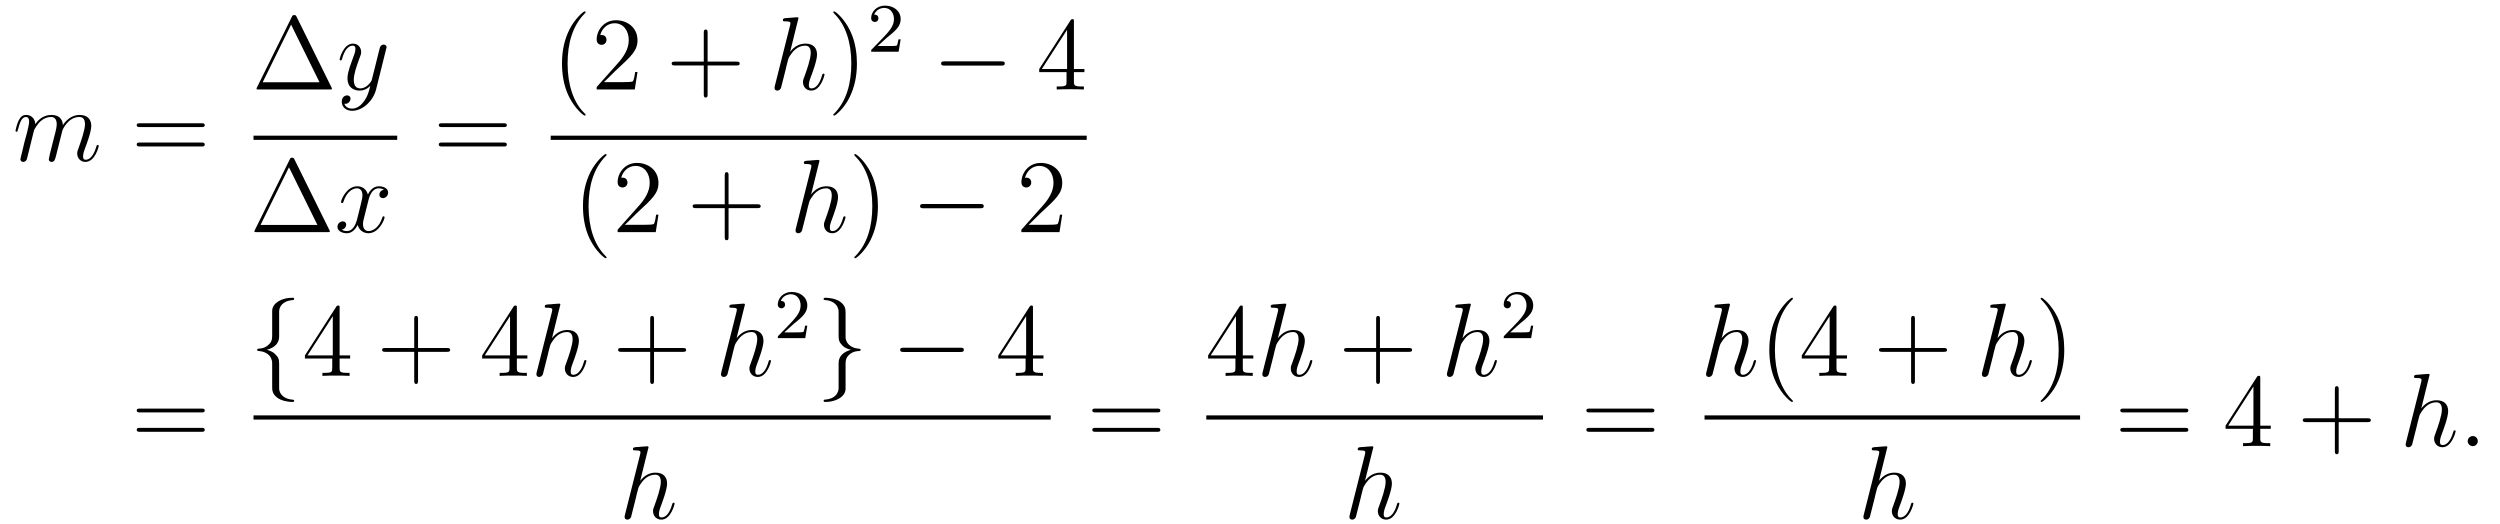 <?xml version='1.0'?>
<!-- This file was generated by dvisvgm 1.9.2 -->
<svg height='60pt' version='1.1' viewBox='0 -60 286 60' width='286pt' xmlns='http://www.w3.org/2000/svg' xmlns:xlink='http://www.w3.org/1999/xlink'>
<g id='page1'>
<g transform='matrix(1 0 0 1 -129 607)'>
<path d='M132.894 -652.102C132.926 -652.164 133.223 -652.758 133.66 -653.148C133.973 -653.43 134.379 -653.617 134.848 -653.617C135.316 -653.617 135.488 -653.258 135.488 -652.789C135.488 -652.711 135.488 -652.477 135.348 -651.914L135.035 -650.695C134.941 -650.336 134.723 -649.445 134.691 -649.32C134.645 -649.133 134.582 -648.82 134.582 -648.773C134.582 -648.617 134.707 -648.477 134.895 -648.477C135.238 -648.477 135.301 -648.758 135.41 -649.18L136.129 -652.039C136.145 -652.133 136.77 -653.617 138.082 -653.617C138.566 -653.617 138.723 -653.258 138.723 -652.789C138.723 -652.117 138.254 -650.82 138.004 -650.102C137.895 -649.82 137.832 -649.664 137.832 -649.445C137.832 -648.914 138.207 -648.477 138.77 -648.477C139.879 -648.477 140.301 -650.242 140.301 -650.305C140.301 -650.367 140.254 -650.414 140.176 -650.414C140.066 -650.414 140.066 -650.383 140.004 -650.18C139.723 -649.227 139.285 -648.727 138.816 -648.727C138.691 -648.727 138.504 -648.727 138.504 -649.117C138.504 -649.43 138.645 -649.805 138.691 -649.93C138.91 -650.508 139.441 -651.914 139.441 -652.602C139.441 -653.32 139.02 -653.852 138.113 -653.852C137.316 -653.852 136.676 -653.398 136.191 -652.695C136.16 -653.352 135.77 -653.852 134.879 -653.852C133.816 -653.852 133.254 -653.102 133.035 -652.805C133.004 -653.492 132.519 -653.852 131.988 -653.852C131.645 -653.852 131.379 -653.695 131.145 -653.242C130.926 -652.805 130.77 -652.086 130.77 -652.039C130.77 -651.992 130.816 -651.93 130.895 -651.93C130.988 -651.93 131.004 -651.945 131.066 -652.211C131.254 -652.914 131.473 -653.617 131.957 -653.617C132.223 -653.617 132.332 -653.43 132.332 -653.07C132.332 -652.805 132.207 -652.352 132.129 -651.977L131.785 -650.695C131.738 -650.461 131.613 -649.93 131.551 -649.711C131.473 -649.398 131.332 -648.836 131.332 -648.773C131.332 -648.617 131.473 -648.477 131.645 -648.477C131.785 -648.477 131.957 -648.555 132.051 -648.727C132.082 -648.789 132.176 -649.211 132.238 -649.445L132.504 -650.523L132.894 -652.102ZM140.641 -648.602' fill-rule='evenodd'/>
<path d='M152.047 -652.461C152.219 -652.461 152.422 -652.461 152.422 -652.68C152.422 -652.898 152.219 -652.898 152.047 -652.898H145.031C144.859 -652.898 144.641 -652.898 144.641 -652.695C144.641 -652.461 144.844 -652.461 145.031 -652.461H152.047ZM152.047 -650.242C152.219 -650.242 152.422 -650.242 152.422 -650.461C152.422 -650.695 152.219 -650.695 152.047 -650.695H145.031C144.859 -650.695 144.641 -650.695 144.641 -650.477C144.641 -650.242 144.844 -650.242 145.031 -650.242H152.047ZM153.117 -648.602' fill-rule='evenodd'/>
<path d='M162.941 -665.059C162.848 -665.23 162.832 -665.277 162.66 -665.277C162.488 -665.277 162.457 -665.23 162.379 -665.059L158.394 -656.996C158.379 -656.965 158.348 -656.887 158.348 -656.84C158.348 -656.777 158.363 -656.762 158.598 -656.762H166.723C166.957 -656.762 166.973 -656.777 166.973 -656.84C166.973 -656.887 166.941 -656.965 166.926 -656.996L162.941 -665.059ZM162.301 -664.184L165.551 -657.59H159.051L162.301 -664.184ZM167.52 -656.762' fill-rule='evenodd'/>
<path d='M170.66 -655.434C170.332 -654.981 169.863 -654.574 169.285 -654.574C169.145 -654.574 168.566 -654.59 168.395 -655.137C168.426 -655.121 168.488 -655.121 168.504 -655.121C168.863 -655.121 169.098 -655.434 169.098 -655.715C169.098 -655.98 168.879 -656.09 168.707 -656.09C168.504 -656.09 168.098 -655.934 168.098 -655.356C168.098 -654.746 168.598 -654.324 169.285 -654.324C170.473 -654.324 171.676 -655.434 172.02 -656.746L173.176 -661.402C173.191 -661.465 173.223 -661.527 173.223 -661.605C173.223 -661.777 173.082 -661.902 172.895 -661.902C172.785 -661.902 172.535 -661.855 172.441 -661.496L171.566 -657.996C171.504 -657.777 171.504 -657.746 171.41 -657.621C171.16 -657.293 170.769 -656.887 170.207 -656.887C169.535 -656.887 169.473 -657.543 169.473 -657.855C169.473 -658.543 169.801 -659.449 170.113 -660.309C170.254 -660.652 170.316 -660.824 170.316 -661.059C170.316 -661.559 169.957 -662.012 169.379 -662.012C168.285 -662.012 167.848 -660.293 167.848 -660.199C167.848 -660.152 167.895 -660.09 167.973 -660.09C168.082 -660.09 168.098 -660.137 168.144 -660.309C168.426 -661.309 168.879 -661.777 169.348 -661.777C169.457 -661.777 169.66 -661.777 169.66 -661.387C169.66 -661.074 169.52 -660.73 169.348 -660.277C168.754 -658.715 168.754 -658.324 168.754 -658.043C168.754 -656.902 169.566 -656.637 170.16 -656.637C170.504 -656.637 170.941 -656.746 171.363 -657.184C171.191 -656.481 171.066 -656.012 170.66 -655.434ZM173.277 -656.762' fill-rule='evenodd'/>
<path d='M158 -651H174.441V-651.48H158'/>
<path d='M162.699 -648.738C162.606 -648.91 162.59 -648.957 162.418 -648.957C162.246 -648.957 162.215 -648.91 162.137 -648.738L158.152 -640.676C158.137 -640.644 158.106 -640.566 158.106 -640.52C158.106 -640.457 158.121 -640.441 158.355 -640.441H166.48C166.715 -640.441 166.731 -640.457 166.731 -640.52C166.731 -640.566 166.699 -640.644 166.684 -640.676L162.699 -648.738ZM162.059 -647.863L165.309 -641.27H158.809L162.059 -647.863ZM167.277 -640.441' fill-rule='evenodd'/>
<path d='M172.934 -645.301C172.543 -645.238 172.402 -644.941 172.402 -644.723C172.402 -644.441 172.637 -644.332 172.793 -644.332C173.152 -644.332 173.402 -644.645 173.402 -644.973C173.402 -645.473 172.84 -645.691 172.324 -645.691C171.606 -645.691 171.199 -644.988 171.09 -644.754C170.824 -645.645 170.074 -645.691 169.871 -645.691C168.652 -645.691 168.012 -644.145 168.012 -643.879C168.012 -643.832 168.059 -643.77 168.137 -643.77C168.231 -643.77 168.262 -643.832 168.277 -643.879C168.684 -645.207 169.48 -645.457 169.824 -645.457C170.371 -645.457 170.465 -644.957 170.465 -644.676C170.465 -644.41 170.402 -644.145 170.262 -643.566L169.855 -641.926C169.668 -641.223 169.324 -640.566 168.699 -640.566C168.637 -640.566 168.34 -640.566 168.09 -640.723C168.512 -640.801 168.606 -641.16 168.606 -641.301C168.606 -641.535 168.434 -641.676 168.215 -641.676C167.918 -641.676 167.605 -641.426 167.605 -641.051C167.605 -640.551 168.168 -640.316 168.684 -640.316C169.262 -640.316 169.668 -640.77 169.918 -641.27C170.106 -640.566 170.699 -640.316 171.137 -640.316C172.356 -640.316 172.996 -641.879 172.996 -642.144C172.996 -642.207 172.949 -642.254 172.887 -642.254C172.777 -642.254 172.762 -642.191 172.731 -642.098C172.402 -641.051 171.715 -640.566 171.168 -640.566C170.762 -640.566 170.527 -640.863 170.527 -641.363C170.527 -641.629 170.574 -641.816 170.777 -642.598L171.184 -644.223C171.371 -644.941 171.777 -645.457 172.324 -645.457C172.34 -645.457 172.684 -645.457 172.934 -645.301ZM173.875 -640.441' fill-rule='evenodd'/>
<path d='M186.606 -652.461C186.777 -652.461 186.981 -652.461 186.981 -652.68C186.981 -652.898 186.777 -652.898 186.606 -652.898H179.59C179.418 -652.898 179.199 -652.898 179.199 -652.695C179.199 -652.461 179.402 -652.461 179.59 -652.461H186.606ZM186.606 -650.242C186.777 -650.242 186.981 -650.242 186.981 -650.461C186.981 -650.695 186.777 -650.695 186.606 -650.695H179.59C179.418 -650.695 179.199 -650.695 179.199 -650.477C179.199 -650.242 179.402 -650.242 179.59 -650.242H186.606ZM187.676 -648.602' fill-rule='evenodd'/>
<path d='M195.996 -653.871C195.996 -653.902 195.996 -653.918 195.793 -654.121C194.605 -655.324 193.933 -657.293 193.933 -659.73C193.933 -662.043 194.496 -664.027 195.871 -665.434C195.996 -665.543 195.996 -665.574 195.996 -665.605C195.996 -665.684 195.934 -665.699 195.887 -665.699C195.731 -665.699 194.761 -664.84 194.168 -663.668C193.559 -662.465 193.292 -661.199 193.292 -659.73C193.292 -658.668 193.45 -657.246 194.075 -655.98C194.777 -654.543 195.762 -653.777 195.887 -653.777C195.934 -653.777 195.996 -653.793 195.996 -653.871ZM201.93 -658.762H201.664C201.632 -658.559 201.539 -657.902 201.414 -657.715C201.336 -657.606 200.648 -657.606 200.29 -657.606H198.086C198.414 -657.887 199.133 -658.652 199.445 -658.934C201.258 -660.606 201.93 -661.215 201.93 -662.402C201.93 -663.777 200.836 -664.684 199.46 -664.684C198.071 -664.684 197.258 -663.512 197.258 -662.481C197.258 -661.871 197.789 -661.871 197.82 -661.871C198.071 -661.871 198.383 -662.059 198.383 -662.434C198.383 -662.777 198.164 -662.996 197.82 -662.996C197.711 -662.996 197.695 -662.996 197.664 -662.98C197.882 -663.793 198.523 -664.34 199.304 -664.34C200.321 -664.34 200.929 -663.496 200.929 -662.402C200.929 -661.387 200.352 -660.512 199.664 -659.746L197.258 -657.043V-656.762H201.617L201.93 -658.762ZM202.559 -656.762' fill-rule='evenodd'/>
<path d='M209.95 -659.512H213.246C213.418 -659.512 213.622 -659.512 213.622 -659.73C213.622 -659.949 213.418 -659.949 213.246 -659.949H209.95V-663.246C209.95 -663.418 209.95 -663.621 209.746 -663.621C209.512 -663.621 209.512 -663.418 209.512 -663.246V-659.949H206.231C206.059 -659.949 205.84 -659.949 205.84 -659.746C205.84 -659.512 206.042 -659.512 206.231 -659.512H209.512V-656.23C209.512 -656.059 209.512 -655.84 209.73 -655.84C209.95 -655.84 209.95 -656.043 209.95 -656.23V-659.512ZM214.316 -656.762' fill-rule='evenodd'/>
<path d='M220.297 -664.731C220.313 -664.777 220.344 -664.855 220.344 -664.918C220.344 -665.027 220.219 -665.027 220.204 -665.027C220.188 -665.027 219.594 -664.98 219.547 -664.98C219.343 -664.965 219.156 -664.934 218.938 -664.934C218.641 -664.902 218.562 -664.887 218.562 -664.684C218.562 -664.559 218.657 -664.559 218.828 -664.559C219.407 -664.559 219.422 -664.449 219.422 -664.324C219.422 -664.262 219.391 -664.168 219.391 -664.121L217.656 -657.231C217.609 -657.043 217.609 -657.027 217.609 -656.949C217.609 -656.684 217.812 -656.637 217.938 -656.637C218.141 -656.637 218.281 -656.793 218.344 -656.934L218.891 -659.09C218.938 -659.355 219.016 -659.605 219.078 -659.856C219.203 -660.355 219.203 -660.371 219.438 -660.715C219.656 -661.059 220.204 -661.777 221.11 -661.777C221.593 -661.777 221.75 -661.418 221.75 -660.949C221.75 -660.277 221.297 -658.98 221.032 -658.262C220.922 -657.981 220.859 -657.824 220.859 -657.606C220.859 -657.074 221.234 -656.637 221.813 -656.637C222.906 -656.637 223.328 -658.402 223.328 -658.465C223.328 -658.527 223.282 -658.574 223.219 -658.574C223.109 -658.574 223.093 -658.543 223.031 -658.34C222.766 -657.387 222.312 -656.887 221.844 -656.887C221.719 -656.887 221.531 -656.887 221.531 -657.277C221.531 -657.59 221.672 -657.965 221.719 -658.09C221.938 -658.668 222.469 -660.074 222.469 -660.762C222.469 -661.48 222.062 -662.012 221.156 -662.012C220.469 -662.012 219.875 -661.699 219.391 -661.074L220.297 -664.731ZM223.672 -656.762' fill-rule='evenodd'/>
<path d='M227.032 -659.73C227.032 -660.637 226.922 -662.121 226.25 -663.496C225.547 -664.934 224.562 -665.699 224.437 -665.699C224.39 -665.699 224.328 -665.684 224.328 -665.605C224.328 -665.574 224.328 -665.543 224.531 -665.34C225.719 -664.137 226.391 -662.168 226.391 -659.746C226.391 -657.434 225.828 -655.434 224.453 -654.027C224.328 -653.918 224.328 -653.902 224.328 -653.871C224.328 -653.793 224.39 -653.777 224.437 -653.777C224.593 -653.777 225.563 -654.621 226.157 -655.793C226.765 -657.012 227.032 -658.293 227.032 -659.73ZM228.23 -656.762' fill-rule='evenodd'/>
<path d='M230.473 -662.703C230.614 -662.812 230.941 -663.078 231.066 -663.187C231.566 -663.641 232.036 -664.078 232.036 -664.812C232.036 -665.75 231.239 -666.359 230.238 -666.359C229.285 -666.359 228.66 -665.641 228.66 -664.938C228.66 -664.547 228.973 -664.484 229.082 -664.484C229.254 -664.484 229.488 -664.609 229.488 -664.906C229.488 -665.328 229.098 -665.328 229.004 -665.328C229.238 -665.906 229.77 -666.094 230.16 -666.094C230.894 -666.094 231.27 -665.469 231.27 -664.812C231.27 -663.984 230.692 -663.375 229.754 -662.406L228.754 -661.375C228.66 -661.297 228.66 -661.281 228.66 -661.078H231.8L232.036 -662.5H231.785C231.754 -662.344 231.691 -661.938 231.598 -661.797C231.551 -661.734 230.941 -661.734 230.816 -661.734H229.41L230.473 -662.703ZM232.438 -661.078' fill-rule='evenodd'/>
<path d='M243.539 -659.496C243.742 -659.496 243.946 -659.496 243.946 -659.746C243.946 -659.98 243.742 -659.98 243.539 -659.98H237.086C236.882 -659.98 236.664 -659.98 236.664 -659.746C236.664 -659.496 236.882 -659.496 237.086 -659.496H243.539ZM244.918 -656.762' fill-rule='evenodd'/>
<path d='M251.856 -664.527C251.856 -664.746 251.856 -664.809 251.699 -664.809C251.605 -664.809 251.558 -664.809 251.465 -664.668L247.886 -659.106V-658.746H251.011V-657.668C251.011 -657.231 250.996 -657.105 250.121 -657.105H249.887V-656.762C250.152 -656.793 251.106 -656.793 251.434 -656.793C251.761 -656.793 252.715 -656.793 252.996 -656.762V-657.105H252.762C251.903 -657.105 251.856 -657.231 251.856 -657.668V-658.746H253.058V-659.106H251.856V-664.527ZM251.075 -663.59V-659.106H248.184L251.075 -663.59ZM253.438 -656.762' fill-rule='evenodd'/>
<path d='M192 -651H253.32V-651.48H192'/>
<path d='M198.395 -637.551C198.395 -637.582 198.395 -637.598 198.192 -637.801C197.004 -639.004 196.332 -640.973 196.332 -643.41C196.332 -645.723 196.895 -647.707 198.27 -649.113C198.395 -649.223 198.395 -649.254 198.395 -649.285C198.395 -649.363 198.332 -649.379 198.286 -649.379C198.128 -649.379 197.16 -648.519 196.566 -647.348C195.958 -646.145 195.691 -644.879 195.691 -643.41C195.691 -642.348 195.847 -640.926 196.472 -639.66C197.176 -638.223 198.16 -637.457 198.286 -637.457C198.332 -637.457 198.395 -637.473 198.395 -637.551ZM204.328 -642.441H204.062C204.031 -642.238 203.938 -641.582 203.813 -641.394C203.735 -641.285 203.047 -641.285 202.687 -641.285H200.484C200.813 -641.566 201.532 -642.332 201.844 -642.613C203.657 -644.285 204.328 -644.895 204.328 -646.082C204.328 -647.457 203.234 -648.363 201.859 -648.363C200.468 -648.363 199.656 -647.191 199.656 -646.16C199.656 -645.551 200.188 -645.551 200.219 -645.551C200.468 -645.551 200.782 -645.738 200.782 -646.113C200.782 -646.457 200.562 -646.676 200.219 -646.676C200.11 -646.676 200.094 -646.676 200.063 -646.66C200.281 -647.473 200.922 -648.02 201.703 -648.02C202.718 -648.02 203.328 -647.176 203.328 -646.082C203.328 -645.066 202.75 -644.191 202.062 -643.426L199.656 -640.723V-640.441H204.016L204.328 -642.441ZM204.958 -640.441' fill-rule='evenodd'/>
<path d='M212.347 -643.191H215.645C215.816 -643.191 216.019 -643.191 216.019 -643.41S215.816 -643.629 215.645 -643.629H212.347V-646.926C212.347 -647.098 212.347 -647.301 212.144 -647.301C211.91 -647.301 211.91 -647.098 211.91 -646.926V-643.629H208.628C208.457 -643.629 208.238 -643.629 208.238 -643.426C208.238 -643.191 208.441 -643.191 208.628 -643.191H211.91V-639.91C211.91 -639.738 211.91 -639.519 212.129 -639.519C212.347 -639.519 212.347 -639.723 212.347 -639.91V-643.191ZM216.715 -640.441' fill-rule='evenodd'/>
<path d='M222.7 -648.41C222.715 -648.457 222.746 -648.535 222.746 -648.598C222.746 -648.707 222.622 -648.707 222.606 -648.707C222.59 -648.707 221.996 -648.66 221.95 -648.66C221.746 -648.645 221.558 -648.613 221.34 -648.613C221.042 -648.582 220.964 -648.566 220.964 -648.363C220.964 -648.238 221.059 -648.238 221.231 -648.238C221.809 -648.238 221.825 -648.129 221.825 -648.004C221.825 -647.941 221.792 -647.848 221.792 -647.801L220.058 -640.91C220.012 -640.723 220.012 -640.707 220.012 -640.629C220.012 -640.363 220.214 -640.316 220.34 -640.316C220.543 -640.316 220.684 -640.473 220.746 -640.613L221.293 -642.77C221.34 -643.035 221.418 -643.285 221.48 -643.535C221.605 -644.035 221.605 -644.051 221.84 -644.394C222.059 -644.738 222.606 -645.457 223.512 -645.457C223.996 -645.457 224.153 -645.098 224.153 -644.629C224.153 -643.957 223.699 -642.66 223.434 -641.941C223.325 -641.66 223.261 -641.504 223.261 -641.285C223.261 -640.754 223.637 -640.316 224.215 -640.316C225.308 -640.316 225.731 -642.082 225.731 -642.144C225.731 -642.207 225.684 -642.254 225.622 -642.254C225.511 -642.254 225.496 -642.223 225.433 -642.02C225.168 -641.066 224.714 -640.566 224.246 -640.566C224.122 -640.566 223.933 -640.566 223.933 -640.957C223.933 -641.27 224.075 -641.645 224.122 -641.769C224.34 -642.348 224.872 -643.754 224.872 -644.441C224.872 -645.16 224.465 -645.691 223.559 -645.691C222.871 -645.691 222.277 -645.379 221.792 -644.754L222.7 -648.41ZM226.074 -640.441' fill-rule='evenodd'/>
<path d='M229.434 -643.41C229.434 -644.316 229.325 -645.801 228.653 -647.176C227.95 -648.613 226.964 -649.379 226.84 -649.379C226.793 -649.379 226.73 -649.363 226.73 -649.285C226.73 -649.254 226.73 -649.223 226.933 -649.02C228.121 -647.816 228.793 -645.848 228.793 -643.426C228.793 -641.113 228.23 -639.113 226.855 -637.707C226.73 -637.598 226.73 -637.582 226.73 -637.551C226.73 -637.473 226.793 -637.457 226.84 -637.457C226.996 -637.457 227.965 -638.301 228.559 -639.473C229.168 -640.691 229.434 -641.973 229.434 -643.41ZM230.633 -640.441' fill-rule='evenodd'/>
<path d='M241.133 -643.176C241.336 -643.176 241.54 -643.176 241.54 -643.426C241.54 -643.66 241.336 -643.66 241.133 -643.66H234.679C234.476 -643.66 234.258 -643.66 234.258 -643.426C234.258 -643.176 234.476 -643.176 234.679 -643.176H241.133ZM242.512 -640.441' fill-rule='evenodd'/>
<path d='M250.519 -642.441H250.254C250.223 -642.238 250.129 -641.582 250.004 -641.394C249.925 -641.285 249.239 -641.285 248.879 -641.285H246.676C247.004 -641.566 247.723 -642.332 248.035 -642.613C249.847 -644.285 250.519 -644.895 250.519 -646.082C250.519 -647.457 249.426 -648.363 248.051 -648.363C246.66 -648.363 245.848 -647.191 245.848 -646.16C245.848 -645.551 246.379 -645.551 246.41 -645.551C246.66 -645.551 246.973 -645.738 246.973 -646.113C246.973 -646.457 246.754 -646.676 246.41 -646.676C246.301 -646.676 246.286 -646.676 246.254 -646.66C246.473 -647.473 247.114 -648.02 247.895 -648.02C248.91 -648.02 249.52 -647.176 249.52 -646.082C249.52 -645.066 248.941 -644.191 248.254 -643.426L245.848 -640.723V-640.441H250.207L250.519 -642.441ZM251.148 -640.441' fill-rule='evenodd'/>
<path d='M152.047 -619.82C152.219 -619.82 152.422 -619.82 152.422 -620.039S152.219 -620.258 152.047 -620.258H145.031C144.859 -620.258 144.641 -620.258 144.641 -620.055C144.641 -619.82 144.844 -619.82 145.031 -619.82H152.047ZM152.047 -617.602C152.219 -617.602 152.422 -617.602 152.422 -617.82C152.422 -618.055 152.219 -618.055 152.047 -618.055H145.031C144.859 -618.055 144.641 -618.055 144.641 -617.836C144.641 -617.602 144.844 -617.602 145.031 -617.602H152.047ZM153.117 -615.961' fill-rule='evenodd'/>
<path d='M160.934 -631.359C160.934 -631.828 161.246 -632.594 162.543 -632.672C162.606 -632.688 162.652 -632.734 162.652 -632.812C162.652 -632.937 162.559 -632.937 162.418 -632.937C161.23 -632.937 160.152 -632.328 160.137 -631.453V-628.734C160.137 -628.266 160.137 -627.891 159.652 -627.5C159.246 -627.141 158.793 -627.125 158.527 -627.109C158.465 -627.094 158.418 -627.047 158.418 -626.984C158.418 -626.859 158.496 -626.859 158.605 -626.844C159.387 -626.797 159.965 -626.375 160.09 -625.781C160.137 -625.656 160.137 -625.641 160.137 -625.203V-622.844C160.137 -622.344 160.137 -621.969 160.699 -621.516C161.168 -621.156 161.965 -621.016 162.418 -621.016C162.559 -621.016 162.652 -621.016 162.652 -621.156C162.652 -621.266 162.574 -621.266 162.465 -621.281C161.699 -621.328 161.121 -621.719 160.965 -622.312C160.934 -622.422 160.934 -622.453 160.934 -622.875V-625.375C160.934 -625.938 160.84 -626.141 160.449 -626.516C160.199 -626.766 159.855 -626.891 159.527 -626.984C160.496 -627.25 160.934 -627.797 160.934 -628.5V-631.359ZM163.555 -624' fill-rule='evenodd'/>
<path d='M167.852 -631.766C167.852 -631.984 167.852 -632.047 167.695 -632.047C167.602 -632.047 167.555 -632.047 167.461 -631.906L163.883 -626.344V-625.984H167.008V-624.906C167.008 -624.469 166.992 -624.344 166.117 -624.344H165.883V-624C166.148 -624.031 167.102 -624.031 167.43 -624.031C167.758 -624.031 168.711 -624.031 168.992 -624V-624.344H168.758C167.898 -624.344 167.852 -624.469 167.852 -624.906V-625.984H169.055V-626.344H167.852V-631.766ZM167.07 -630.828V-626.344H164.18L167.07 -630.828ZM169.434 -624' fill-rule='evenodd'/>
<path d='M176.824 -626.75H180.121C180.293 -626.75 180.496 -626.75 180.496 -626.969C180.496 -627.187 180.293 -627.187 180.121 -627.187H176.824V-630.484C176.824 -630.656 176.824 -630.859 176.621 -630.859C176.387 -630.859 176.387 -630.656 176.387 -630.484V-627.187H173.106C172.934 -627.187 172.715 -627.187 172.715 -626.984C172.715 -626.75 172.918 -626.75 173.106 -626.75H176.387V-623.469C176.387 -623.297 176.387 -623.078 176.605 -623.078C176.824 -623.078 176.824 -623.281 176.824 -623.469V-626.75ZM181.191 -624' fill-rule='evenodd'/>
<path d='M188.129 -631.766C188.129 -631.984 188.129 -632.047 187.973 -632.047C187.879 -632.047 187.832 -632.047 187.738 -631.906L184.16 -626.344V-625.984H187.285V-624.906C187.285 -624.469 187.269 -624.344 186.395 -624.344H186.16V-624C186.426 -624.031 187.379 -624.031 187.707 -624.031C188.035 -624.031 188.988 -624.031 189.27 -624V-624.344H189.035C188.176 -624.344 188.129 -624.469 188.129 -624.906V-625.984H189.332V-626.344H188.129V-631.766ZM187.348 -630.828V-626.344H184.457L187.348 -630.828ZM189.711 -624' fill-rule='evenodd'/>
<path d='M193.055 -631.969C193.07 -632.016 193.102 -632.094 193.102 -632.156C193.102 -632.266 192.977 -632.266 192.961 -632.266C192.946 -632.266 192.352 -632.219 192.305 -632.219C192.102 -632.203 191.914 -632.172 191.695 -632.172C191.398 -632.141 191.32 -632.125 191.32 -631.922C191.32 -631.797 191.414 -631.797 191.586 -631.797C192.164 -631.797 192.18 -631.687 192.18 -631.563C192.18 -631.5 192.149 -631.406 192.149 -631.359L190.414 -624.469C190.367 -624.281 190.367 -624.266 190.367 -624.187C190.367 -623.922 190.57 -623.875 190.695 -623.875C190.898 -623.875 191.039 -624.031 191.102 -624.172L191.648 -626.328C191.695 -626.594 191.773 -626.844 191.836 -627.094C191.961 -627.594 191.961 -627.609 192.196 -627.953C192.414 -628.297 192.961 -629.016 193.867 -629.016C194.352 -629.016 194.508 -628.656 194.508 -628.188C194.508 -627.516 194.054 -626.219 193.789 -625.5C193.68 -625.219 193.618 -625.062 193.618 -624.844C193.618 -624.312 193.992 -623.875 194.57 -623.875C195.664 -623.875 196.086 -625.641 196.086 -625.703C196.086 -625.766 196.039 -625.812 195.977 -625.812C195.868 -625.812 195.852 -625.781 195.79 -625.578C195.523 -624.625 195.071 -624.125 194.602 -624.125C194.477 -624.125 194.29 -624.125 194.29 -624.516C194.29 -624.828 194.43 -625.203 194.477 -625.328C194.695 -625.906 195.227 -627.312 195.227 -628C195.227 -628.719 194.82 -629.25 193.914 -629.25C193.226 -629.25 192.632 -628.938 192.149 -628.312L193.055 -631.969ZM196.429 -624' fill-rule='evenodd'/>
<path d='M203.82 -626.75H207.118C207.289 -626.75 207.492 -626.75 207.492 -626.969C207.492 -627.187 207.289 -627.187 207.118 -627.187H203.82V-630.484C203.82 -630.656 203.82 -630.859 203.617 -630.859C203.383 -630.859 203.383 -630.656 203.383 -630.484V-627.187H200.101C199.93 -627.187 199.711 -627.187 199.711 -626.984C199.711 -626.75 199.914 -626.75 200.101 -626.75H203.383V-623.469C203.383 -623.297 203.383 -623.078 203.602 -623.078S203.82 -623.281 203.82 -623.469V-626.75ZM208.188 -624' fill-rule='evenodd'/>
<path d='M214.172 -631.969C214.188 -632.016 214.219 -632.094 214.219 -632.156C214.219 -632.266 214.093 -632.266 214.078 -632.266S213.469 -632.219 213.422 -632.219C213.218 -632.203 213.031 -632.172 212.813 -632.172C212.515 -632.141 212.437 -632.125 212.437 -631.922C212.437 -631.797 212.531 -631.797 212.704 -631.797C213.281 -631.797 213.296 -631.687 213.296 -631.563C213.296 -631.5 213.265 -631.406 213.265 -631.359L211.531 -624.469C211.484 -624.281 211.484 -624.266 211.484 -624.187C211.484 -623.922 211.687 -623.875 211.812 -623.875C212.016 -623.875 212.156 -624.031 212.219 -624.172L212.766 -626.328C212.813 -626.594 212.891 -626.844 212.953 -627.094C213.078 -627.594 213.078 -627.609 213.312 -627.953C213.532 -628.297 214.078 -629.016 214.985 -629.016C215.468 -629.016 215.626 -628.656 215.626 -628.188C215.626 -627.516 215.172 -626.219 214.907 -625.5C214.796 -625.219 214.734 -625.062 214.734 -624.844C214.734 -624.312 215.11 -623.875 215.688 -623.875C216.781 -623.875 217.204 -625.641 217.204 -625.703C217.204 -625.766 217.157 -625.812 217.093 -625.812C216.984 -625.812 216.968 -625.781 216.906 -625.578C216.641 -624.625 216.187 -624.125 215.719 -624.125C215.593 -624.125 215.406 -624.125 215.406 -624.516C215.406 -624.828 215.546 -625.203 215.593 -625.328C215.813 -625.906 216.343 -627.312 216.343 -628C216.343 -628.719 215.938 -629.25 215.032 -629.25C214.344 -629.25 213.75 -628.938 213.265 -628.312L214.172 -631.969ZM217.547 -624' fill-rule='evenodd'/>
<path d='M219.793 -629.945C219.934 -630.055 220.261 -630.32 220.387 -630.43C220.886 -630.883 221.356 -631.32 221.356 -632.055C221.356 -632.992 220.559 -633.602 219.559 -633.602C218.605 -633.602 217.98 -632.883 217.98 -632.18C217.98 -631.789 218.293 -631.727 218.402 -631.727C218.574 -631.727 218.809 -631.852 218.809 -632.148C218.809 -632.57 218.418 -632.57 218.324 -632.57C218.558 -633.148 219.09 -633.336 219.48 -633.336C220.214 -633.336 220.59 -632.711 220.59 -632.055C220.59 -631.227 220.012 -630.617 219.074 -629.648L218.075 -628.617C217.98 -628.539 217.98 -628.523 217.98 -628.32H221.122L221.356 -629.742H221.106C221.075 -629.586 221.011 -629.18 220.918 -629.039C220.871 -628.977 220.261 -628.977 220.136 -628.977H218.73L219.793 -629.945ZM221.758 -628.32' fill-rule='evenodd'/>
<path d='M224.938 -622.609C224.938 -622.125 224.626 -621.359 223.328 -621.281C223.266 -621.266 223.219 -621.219 223.219 -621.156C223.219 -621.016 223.344 -621.016 223.453 -621.016C224.609 -621.016 225.719 -621.609 225.734 -622.516V-625.234C225.734 -625.687 225.734 -626.078 226.204 -626.469C226.625 -626.812 227.078 -626.844 227.344 -626.844C227.406 -626.859 227.453 -626.906 227.453 -626.984C227.453 -627.094 227.375 -627.094 227.266 -627.109C226.469 -627.156 225.906 -627.594 225.766 -628.172C225.734 -628.297 225.734 -628.328 225.734 -628.75V-631.109C225.734 -631.609 225.734 -632 225.156 -632.453C224.688 -632.828 223.859 -632.937 223.453 -632.937C223.344 -632.937 223.219 -632.937 223.219 -632.812C223.219 -632.688 223.297 -632.688 223.406 -632.672C224.156 -632.625 224.75 -632.25 224.891 -631.641C224.938 -631.531 224.938 -631.516 224.938 -631.078V-628.578C224.938 -628.031 225.031 -627.828 225.407 -627.438C225.656 -627.187 226 -627.078 226.344 -626.984C225.359 -626.703 224.938 -626.156 224.938 -625.469V-622.609ZM228.355 -624' fill-rule='evenodd'/>
<path d='M238.855 -626.734C239.059 -626.734 239.262 -626.734 239.262 -626.984C239.262 -627.219 239.059 -627.219 238.855 -627.219H232.403C232.199 -627.219 231.98 -627.219 231.98 -626.984C231.98 -626.734 232.199 -626.734 232.403 -626.734H238.855ZM240.234 -624' fill-rule='evenodd'/>
<path d='M247.172 -631.766C247.172 -631.984 247.172 -632.047 247.015 -632.047C246.922 -632.047 246.875 -632.047 246.781 -631.906L243.203 -626.344V-625.984H246.328V-624.906C246.328 -624.469 246.312 -624.344 245.437 -624.344H245.203V-624C245.468 -624.031 246.422 -624.031 246.75 -624.031C247.078 -624.031 248.032 -624.031 248.312 -624V-624.344H248.078C247.219 -624.344 247.172 -624.469 247.172 -624.906V-625.984H248.375V-626.344H247.172V-631.766ZM246.391 -630.828V-626.344H243.5L246.391 -630.828ZM248.754 -624' fill-rule='evenodd'/>
<path d='M158 -619H249.199V-619.48H158'/>
<path d='M203.144 -615.648C203.16 -615.695 203.191 -615.773 203.191 -615.836C203.191 -615.945 203.066 -615.945 203.051 -615.945C203.035 -615.945 202.441 -615.898 202.394 -615.898C202.192 -615.883 202.004 -615.852 201.785 -615.852C201.488 -615.82 201.41 -615.805 201.41 -615.602C201.41 -615.477 201.504 -615.477 201.676 -615.477C202.254 -615.477 202.27 -615.367 202.27 -615.242C202.27 -615.18 202.238 -615.086 202.238 -615.039L200.504 -608.148C200.458 -607.961 200.458 -607.945 200.458 -607.867C200.458 -607.602 200.66 -607.555 200.785 -607.555C200.988 -607.555 201.128 -607.711 201.192 -607.852L201.738 -610.008C201.785 -610.273 201.863 -610.523 201.925 -610.773C202.051 -611.273 202.051 -611.289 202.285 -611.633C202.504 -611.977 203.051 -612.695 203.957 -612.695C204.442 -612.695 204.598 -612.336 204.598 -611.867C204.598 -611.195 204.144 -609.898 203.879 -609.18C203.77 -608.898 203.707 -608.742 203.707 -608.523C203.707 -607.992 204.082 -607.555 204.66 -607.555C205.754 -607.555 206.176 -609.32 206.176 -609.383C206.176 -609.445 206.129 -609.492 206.066 -609.492C205.957 -609.492 205.942 -609.461 205.879 -609.258C205.613 -608.305 205.16 -607.805 204.691 -607.805C204.566 -607.805 204.379 -607.805 204.379 -608.195C204.379 -608.508 204.52 -608.883 204.566 -609.008C204.785 -609.586 205.316 -610.992 205.316 -611.68C205.316 -612.398 204.91 -612.93 204.004 -612.93C203.316 -612.93 202.723 -612.617 202.238 -611.992L203.144 -615.648ZM206.52 -607.68' fill-rule='evenodd'/>
<path d='M261.367 -619.82C261.539 -619.82 261.742 -619.82 261.742 -620.039S261.539 -620.258 261.367 -620.258H254.352C254.179 -620.258 253.961 -620.258 253.961 -620.055C253.961 -619.82 254.164 -619.82 254.352 -619.82H261.367ZM261.367 -617.602C261.539 -617.602 261.742 -617.602 261.742 -617.82C261.742 -618.055 261.539 -618.055 261.367 -618.055H254.352C254.179 -618.055 253.961 -618.055 253.961 -617.836C253.961 -617.602 254.164 -617.602 254.352 -617.602H261.367ZM262.438 -615.961' fill-rule='evenodd'/>
<path d='M271.176 -631.766C271.176 -631.984 271.176 -632.047 271.02 -632.047C270.925 -632.047 270.878 -632.047 270.785 -631.906L267.208 -626.344V-625.984H270.332V-624.906C270.332 -624.469 270.317 -624.344 269.442 -624.344H269.207V-624C269.473 -624.031 270.426 -624.031 270.754 -624.031C271.082 -624.031 272.035 -624.031 272.316 -624V-624.344H272.082C271.223 -624.344 271.176 -624.469 271.176 -624.906V-625.984H272.378V-626.344H271.176V-631.766ZM270.395 -630.828V-626.344H267.504L270.395 -630.828ZM272.758 -624' fill-rule='evenodd'/>
<path d='M276.102 -631.969C276.118 -632.016 276.149 -632.094 276.149 -632.156C276.149 -632.266 276.024 -632.266 276.008 -632.266C275.992 -632.266 275.399 -632.219 275.352 -632.219C275.148 -632.203 274.961 -632.172 274.742 -632.172C274.445 -632.141 274.367 -632.125 274.367 -631.922C274.367 -631.797 274.46 -631.797 274.633 -631.797C275.21 -631.797 275.226 -631.687 275.226 -631.563C275.226 -631.5 275.195 -631.406 275.195 -631.359L273.461 -624.469C273.414 -624.281 273.414 -624.266 273.414 -624.187C273.414 -623.922 273.617 -623.875 273.742 -623.875C273.946 -623.875 274.086 -624.031 274.148 -624.172L274.696 -626.328C274.742 -626.594 274.82 -626.844 274.883 -627.094C275.008 -627.594 275.008 -627.609 275.242 -627.953C275.461 -628.297 276.008 -629.016 276.914 -629.016C277.398 -629.016 277.555 -628.656 277.555 -628.188C277.555 -627.516 277.102 -626.219 276.836 -625.5C276.726 -625.219 276.664 -625.062 276.664 -624.844C276.664 -624.312 277.039 -623.875 277.618 -623.875C278.711 -623.875 279.133 -625.641 279.133 -625.703C279.133 -625.766 279.086 -625.812 279.024 -625.812C278.914 -625.812 278.898 -625.781 278.836 -625.578C278.57 -624.625 278.117 -624.125 277.649 -624.125C277.524 -624.125 277.336 -624.125 277.336 -624.516C277.336 -624.828 277.476 -625.203 277.524 -625.328C277.742 -625.906 278.274 -627.312 278.274 -628C278.274 -628.719 277.867 -629.25 276.961 -629.25C276.274 -629.25 275.68 -628.938 275.195 -628.312L276.102 -631.969ZM279.476 -624' fill-rule='evenodd'/>
<path d='M286.867 -626.75H290.164C290.336 -626.75 290.539 -626.75 290.539 -626.969C290.539 -627.187 290.336 -627.187 290.164 -627.187H286.867V-630.484C286.867 -630.656 286.867 -630.859 286.664 -630.859C286.429 -630.859 286.429 -630.656 286.429 -630.484V-627.187H283.148C282.977 -627.187 282.758 -627.187 282.758 -626.984C282.758 -626.75 282.961 -626.75 283.148 -626.75H286.429V-623.469C286.429 -623.297 286.429 -623.078 286.649 -623.078C286.867 -623.078 286.867 -623.281 286.867 -623.469V-626.75ZM291.234 -624' fill-rule='evenodd'/>
<path d='M297.218 -631.969C297.234 -632.016 297.265 -632.094 297.265 -632.156C297.265 -632.266 297.14 -632.266 297.125 -632.266S296.515 -632.219 296.468 -632.219C296.266 -632.203 296.078 -632.172 295.859 -632.172C295.562 -632.141 295.484 -632.125 295.484 -631.922C295.484 -631.797 295.578 -631.797 295.75 -631.797C296.328 -631.797 296.344 -631.687 296.344 -631.563C296.344 -631.5 296.312 -631.406 296.312 -631.359L294.578 -624.469C294.532 -624.281 294.532 -624.266 294.532 -624.187C294.532 -623.922 294.734 -623.875 294.859 -623.875C295.062 -623.875 295.204 -624.031 295.266 -624.172L295.812 -626.328C295.859 -626.594 295.938 -626.844 296 -627.094C296.125 -627.594 296.125 -627.609 296.359 -627.953C296.578 -628.297 297.125 -629.016 298.031 -629.016C298.516 -629.016 298.672 -628.656 298.672 -628.188C298.672 -627.516 298.219 -626.219 297.953 -625.5C297.844 -625.219 297.781 -625.062 297.781 -624.844C297.781 -624.312 298.157 -623.875 298.734 -623.875C299.828 -623.875 300.25 -625.641 300.25 -625.703C300.25 -625.766 300.203 -625.812 300.14 -625.812C300.031 -625.812 300.016 -625.781 299.953 -625.578C299.688 -624.625 299.234 -624.125 298.765 -624.125C298.64 -624.125 298.453 -624.125 298.453 -624.516C298.453 -624.828 298.594 -625.203 298.64 -625.328C298.859 -625.906 299.39 -627.312 299.39 -628C299.39 -628.719 298.985 -629.25 298.078 -629.25C297.391 -629.25 296.797 -628.938 296.312 -628.312L297.218 -631.969ZM300.594 -624' fill-rule='evenodd'/>
<path d='M302.836 -629.945C302.976 -630.055 303.305 -630.32 303.43 -630.43C303.93 -630.883 304.398 -631.32 304.398 -632.055C304.398 -632.992 303.601 -633.602 302.602 -633.602C301.649 -633.602 301.024 -632.883 301.024 -632.18C301.024 -631.789 301.336 -631.727 301.445 -631.727C301.618 -631.727 301.852 -631.852 301.852 -632.148C301.852 -632.57 301.46 -632.57 301.367 -632.57C301.602 -633.148 302.132 -633.336 302.524 -633.336C303.258 -633.336 303.632 -632.711 303.632 -632.055C303.632 -631.227 303.055 -630.617 302.117 -629.648L301.117 -628.617C301.024 -628.539 301.024 -628.523 301.024 -628.32H304.164L304.398 -629.742H304.148C304.117 -629.586 304.055 -629.18 303.961 -629.039C303.914 -628.977 303.305 -628.977 303.18 -628.977H301.774L302.836 -629.945ZM304.801 -628.32' fill-rule='evenodd'/>
<path d='M267 -619H305.52V-619.48H267'/>
<path d='M286.062 -615.648C286.078 -615.695 286.109 -615.773 286.109 -615.836C286.109 -615.945 285.984 -615.945 285.968 -615.945C285.953 -615.945 285.359 -615.898 285.312 -615.898C285.109 -615.883 284.922 -615.852 284.704 -615.852C284.406 -615.82 284.328 -615.805 284.328 -615.602C284.328 -615.477 284.422 -615.477 284.593 -615.477C285.172 -615.477 285.187 -615.367 285.187 -615.242C285.187 -615.18 285.156 -615.086 285.156 -615.039L283.422 -608.148C283.375 -607.961 283.375 -607.945 283.375 -607.867C283.375 -607.602 283.578 -607.555 283.703 -607.555C283.907 -607.555 284.047 -607.711 284.11 -607.852L284.657 -610.008C284.704 -610.273 284.782 -610.523 284.844 -610.773C284.969 -611.273 284.969 -611.289 285.203 -611.633C285.422 -611.977 285.968 -612.695 286.876 -612.695C287.359 -612.695 287.515 -612.336 287.515 -611.867C287.515 -611.195 287.063 -609.898 286.796 -609.18C286.687 -608.898 286.625 -608.742 286.625 -608.523C286.625 -607.992 287 -607.555 287.578 -607.555C288.672 -607.555 289.093 -609.32 289.093 -609.383C289.093 -609.445 289.046 -609.492 288.984 -609.492C288.875 -609.492 288.859 -609.461 288.797 -609.258C288.532 -608.305 288.078 -607.805 287.609 -607.805C287.484 -607.805 287.297 -607.805 287.297 -608.195C287.297 -608.508 287.437 -608.883 287.484 -609.008C287.704 -609.586 288.234 -610.992 288.234 -611.68C288.234 -612.398 287.828 -612.93 286.922 -612.93C286.235 -612.93 285.641 -612.617 285.156 -611.992L286.062 -615.648ZM289.438 -607.68' fill-rule='evenodd'/>
<path d='M317.887 -619.82C318.059 -619.82 318.262 -619.82 318.262 -620.039S318.059 -620.258 317.887 -620.258H310.871C310.699 -620.258 310.481 -620.258 310.481 -620.055C310.481 -619.82 310.684 -619.82 310.871 -619.82H317.887ZM317.887 -617.602C318.059 -617.602 318.262 -617.602 318.262 -617.82C318.262 -618.055 318.059 -618.055 317.887 -618.055H310.871C310.699 -618.055 310.481 -618.055 310.481 -617.836C310.481 -617.602 310.684 -617.602 310.871 -617.602H317.887ZM318.958 -615.961' fill-rule='evenodd'/>
<path d='M326.863 -631.969C326.879 -632.016 326.91 -632.094 326.91 -632.156C326.91 -632.266 326.785 -632.266 326.77 -632.266C326.754 -632.266 326.16 -632.219 326.113 -632.219C325.91 -632.203 325.723 -632.172 325.504 -632.172C325.207 -632.141 325.129 -632.125 325.129 -631.922C325.129 -631.797 325.223 -631.797 325.394 -631.797C325.973 -631.797 325.988 -631.687 325.988 -631.563C325.988 -631.5 325.957 -631.406 325.957 -631.359L324.223 -624.469C324.175 -624.281 324.175 -624.266 324.175 -624.187C324.175 -623.922 324.379 -623.875 324.504 -623.875C324.707 -623.875 324.847 -624.031 324.91 -624.172L325.457 -626.328C325.504 -626.594 325.582 -626.844 325.644 -627.094C325.77 -627.594 325.77 -627.609 326.004 -627.953C326.222 -628.297 326.77 -629.016 327.676 -629.016C328.16 -629.016 328.316 -628.656 328.316 -628.188C328.316 -627.516 327.863 -626.219 327.598 -625.5C327.488 -625.219 327.426 -625.062 327.426 -624.844C327.426 -624.312 327.8 -623.875 328.379 -623.875C329.473 -623.875 329.894 -625.641 329.894 -625.703C329.894 -625.766 329.848 -625.812 329.785 -625.812C329.676 -625.812 329.66 -625.781 329.598 -625.578C329.332 -624.625 328.879 -624.125 328.41 -624.125C328.285 -624.125 328.098 -624.125 328.098 -624.516C328.098 -624.828 328.238 -625.203 328.285 -625.328C328.504 -625.906 329.035 -627.312 329.035 -628C329.035 -628.719 328.628 -629.25 327.722 -629.25C327.035 -629.25 326.442 -628.938 325.957 -628.312L326.863 -631.969ZM330.239 -624' fill-rule='evenodd'/>
<path d='M334.114 -621.109C334.114 -621.141 334.114 -621.156 333.91 -621.359C332.723 -622.563 332.051 -624.531 332.051 -626.969C332.051 -629.281 332.614 -631.266 333.989 -632.672C334.114 -632.781 334.114 -632.812 334.114 -632.844C334.114 -632.922 334.051 -632.937 334.004 -632.937C333.847 -632.937 332.879 -632.078 332.285 -630.906C331.675 -629.703 331.41 -628.437 331.41 -626.969C331.41 -625.906 331.566 -624.484 332.191 -623.219C332.894 -621.781 333.878 -621.016 334.004 -621.016C334.051 -621.016 334.114 -621.031 334.114 -621.109ZM339.094 -631.766C339.094 -631.984 339.094 -632.047 338.938 -632.047C338.844 -632.047 338.797 -632.047 338.704 -631.906L335.125 -626.344V-625.984H338.25V-624.906C338.25 -624.469 338.234 -624.344 337.36 -624.344H337.126V-624C337.391 -624.031 338.344 -624.031 338.672 -624.031C339 -624.031 339.953 -624.031 340.235 -624V-624.344H340C339.14 -624.344 339.094 -624.469 339.094 -624.906V-625.984H340.297V-626.344H339.094V-631.766ZM338.312 -630.828V-626.344H335.422L338.312 -630.828ZM340.675 -624' fill-rule='evenodd'/>
<path d='M348.066 -626.75H351.364C351.535 -626.75 351.738 -626.75 351.738 -626.969C351.738 -627.187 351.535 -627.187 351.364 -627.187H348.066V-630.484C348.066 -630.656 348.066 -630.859 347.863 -630.859C347.629 -630.859 347.629 -630.656 347.629 -630.484V-627.187H344.347C344.176 -627.187 343.957 -627.187 343.957 -626.984C343.957 -626.75 344.16 -626.75 344.347 -626.75H347.629V-623.469C347.629 -623.297 347.629 -623.078 347.848 -623.078S348.066 -623.281 348.066 -623.469V-626.75ZM352.434 -624' fill-rule='evenodd'/>
<path d='M358.418 -631.969C358.434 -632.016 358.465 -632.094 358.465 -632.156C358.465 -632.266 358.34 -632.266 358.325 -632.266S357.715 -632.219 357.668 -632.219C357.464 -632.203 357.277 -632.172 357.059 -632.172C356.761 -632.141 356.683 -632.125 356.683 -631.922C356.683 -631.797 356.777 -631.797 356.95 -631.797C357.527 -631.797 357.542 -631.687 357.542 -631.563C357.542 -631.5 357.511 -631.406 357.511 -631.359L355.777 -624.469C355.73 -624.281 355.73 -624.266 355.73 -624.187C355.73 -623.922 355.933 -623.875 356.059 -623.875C356.262 -623.875 356.402 -624.031 356.465 -624.172L357.012 -626.328C357.059 -626.594 357.137 -626.844 357.199 -627.094C357.324 -627.594 357.324 -627.609 357.559 -627.953C357.778 -628.297 358.325 -629.016 359.231 -629.016C359.714 -629.016 359.872 -628.656 359.872 -628.188C359.872 -627.516 359.418 -626.219 359.153 -625.5C359.042 -625.219 358.98 -625.062 358.98 -624.844C358.98 -624.312 359.356 -623.875 359.934 -623.875C361.027 -623.875 361.45 -625.641 361.45 -625.703C361.45 -625.766 361.403 -625.812 361.34 -625.812C361.23 -625.812 361.214 -625.781 361.152 -625.578C360.887 -624.625 360.433 -624.125 359.965 -624.125C359.84 -624.125 359.652 -624.125 359.652 -624.516C359.652 -624.828 359.792 -625.203 359.84 -625.328C360.059 -625.906 360.59 -627.312 360.59 -628C360.59 -628.719 360.184 -629.25 359.278 -629.25C358.59 -629.25 357.996 -628.938 357.511 -628.312L358.418 -631.969ZM361.793 -624' fill-rule='evenodd'/>
<path d='M365.153 -626.969C365.153 -627.875 365.042 -629.359 364.372 -630.734C363.668 -632.172 362.683 -632.937 362.558 -632.937C362.512 -632.937 362.449 -632.922 362.449 -632.844C362.449 -632.812 362.449 -632.781 362.652 -632.578C363.84 -631.375 364.512 -629.406 364.512 -626.984C364.512 -624.672 363.949 -622.672 362.574 -621.266C362.449 -621.156 362.449 -621.141 362.449 -621.109C362.449 -621.031 362.512 -621.016 362.558 -621.016C362.714 -621.016 363.684 -621.859 364.277 -623.031C364.886 -624.25 365.153 -625.531 365.153 -626.969ZM366.352 -624' fill-rule='evenodd'/>
<path d='M324 -619H366.961V-619.48H324'/>
<path d='M344.863 -615.648C344.879 -615.695 344.91 -615.773 344.91 -615.836C344.91 -615.945 344.785 -615.945 344.77 -615.945S344.16 -615.898 344.113 -615.898C343.91 -615.883 343.723 -615.852 343.504 -615.852C343.207 -615.82 343.129 -615.805 343.129 -615.602C343.129 -615.477 343.223 -615.477 343.394 -615.477C343.973 -615.477 343.988 -615.367 343.988 -615.242C343.988 -615.18 343.957 -615.086 343.957 -615.039L342.223 -608.148C342.175 -607.961 342.175 -607.945 342.175 -607.867C342.175 -607.602 342.379 -607.555 342.504 -607.555C342.707 -607.555 342.847 -607.711 342.91 -607.852L343.457 -610.008C343.504 -610.273 343.582 -610.523 343.644 -610.773C343.77 -611.273 343.77 -611.289 344.004 -611.633C344.222 -611.977 344.77 -612.695 345.676 -612.695C346.16 -612.695 346.316 -612.336 346.316 -611.867C346.316 -611.195 345.863 -609.898 345.598 -609.18C345.488 -608.898 345.426 -608.742 345.426 -608.523C345.426 -607.992 345.8 -607.555 346.379 -607.555C347.473 -607.555 347.894 -609.32 347.894 -609.383C347.894 -609.445 347.848 -609.492 347.785 -609.492C347.676 -609.492 347.66 -609.461 347.598 -609.258C347.332 -608.305 346.879 -607.805 346.41 -607.805C346.285 -607.805 346.098 -607.805 346.098 -608.195C346.098 -608.508 346.238 -608.883 346.285 -609.008C346.504 -609.586 347.035 -610.992 347.035 -611.68C347.035 -612.398 346.628 -612.93 345.722 -612.93C345.035 -612.93 344.442 -612.617 343.957 -611.992L344.863 -615.648ZM348.239 -607.68' fill-rule='evenodd'/>
<path d='M378.968 -619.82C379.141 -619.82 379.344 -619.82 379.344 -620.039S379.141 -620.258 378.968 -620.258H371.953C371.782 -620.258 371.562 -620.258 371.562 -620.055C371.562 -619.82 371.766 -619.82 371.953 -619.82H378.968ZM378.968 -617.602C379.141 -617.602 379.344 -617.602 379.344 -617.82C379.344 -618.055 379.141 -618.055 378.968 -618.055H371.953C371.782 -618.055 371.562 -618.055 371.562 -617.836C371.562 -617.602 371.766 -617.602 371.953 -617.602H378.968ZM380.039 -615.961' fill-rule='evenodd'/>
<path d='M387.575 -623.727C387.575 -623.945 387.575 -624.008 387.418 -624.008C387.324 -624.008 387.277 -624.008 387.184 -623.867L383.605 -618.305V-617.945H386.73V-616.867C386.73 -616.43 386.714 -616.305 385.84 -616.305H385.606V-615.961C385.871 -615.992 386.825 -615.992 387.152 -615.992C387.48 -615.992 388.434 -615.992 388.715 -615.961V-616.305H388.481C387.622 -616.305 387.575 -616.43 387.575 -616.867V-617.945H388.777V-618.305H387.575V-623.727ZM386.792 -622.789V-618.305H383.903L386.792 -622.789ZM389.156 -615.961' fill-rule='evenodd'/>
<path d='M396.547 -618.711H399.844C400.015 -618.711 400.219 -618.711 400.219 -618.93C400.219 -619.148 400.015 -619.148 399.844 -619.148H396.547V-622.445C396.547 -622.617 396.547 -622.82 396.343 -622.82C396.109 -622.82 396.109 -622.617 396.109 -622.445V-619.148H392.828C392.657 -619.148 392.437 -619.148 392.437 -618.945C392.437 -618.711 392.641 -618.711 392.828 -618.711H396.109V-615.43C396.109 -615.258 396.109 -615.039 396.328 -615.039C396.547 -615.039 396.547 -615.242 396.547 -615.43V-618.711ZM400.914 -615.961' fill-rule='evenodd'/>
<path d='M406.898 -623.93C406.914 -623.977 406.945 -624.055 406.945 -624.117C406.945 -624.227 406.82 -624.227 406.805 -624.227S406.195 -624.18 406.148 -624.18C405.946 -624.164 405.758 -624.133 405.539 -624.133C405.242 -624.102 405.164 -624.086 405.164 -623.883C405.164 -623.758 405.258 -623.758 405.43 -623.758C406.008 -623.758 406.024 -623.648 406.024 -623.523C406.024 -623.461 405.992 -623.367 405.992 -623.32L404.258 -616.43C404.21 -616.242 404.21 -616.227 404.21 -616.148C404.21 -615.883 404.414 -615.836 404.539 -615.836C404.742 -615.836 404.882 -615.992 404.945 -616.133L405.492 -618.289C405.539 -618.555 405.617 -618.805 405.679 -619.055C405.805 -619.555 405.805 -619.57 406.039 -619.914C406.258 -620.258 406.805 -620.977 407.711 -620.977C408.196 -620.977 408.352 -620.617 408.352 -620.148C408.352 -619.477 407.898 -618.18 407.633 -617.461C407.524 -617.18 407.461 -617.023 407.461 -616.805C407.461 -616.273 407.836 -615.836 408.414 -615.836C409.508 -615.836 409.93 -617.602 409.93 -617.664C409.93 -617.727 409.883 -617.773 409.82 -617.773C409.711 -617.773 409.696 -617.742 409.633 -617.539C409.367 -616.586 408.914 -616.086 408.445 -616.086C408.32 -616.086 408.133 -616.086 408.133 -616.477C408.133 -616.789 408.274 -617.164 408.32 -617.289C408.539 -617.867 409.07 -619.273 409.07 -619.961C409.07 -620.68 408.664 -621.211 407.758 -621.211C407.07 -621.211 406.476 -620.898 405.992 -620.273L406.898 -623.93ZM412.46 -616.539C412.46 -616.883 412.18 -617.117 411.899 -617.117C411.554 -617.117 411.305 -616.836 411.305 -616.539C411.305 -616.195 411.601 -615.961 411.883 -615.961C412.226 -615.961 412.46 -616.242 412.46 -616.539ZM413.512 -615.961' fill-rule='evenodd'/>
</g>
</g>
</svg>

